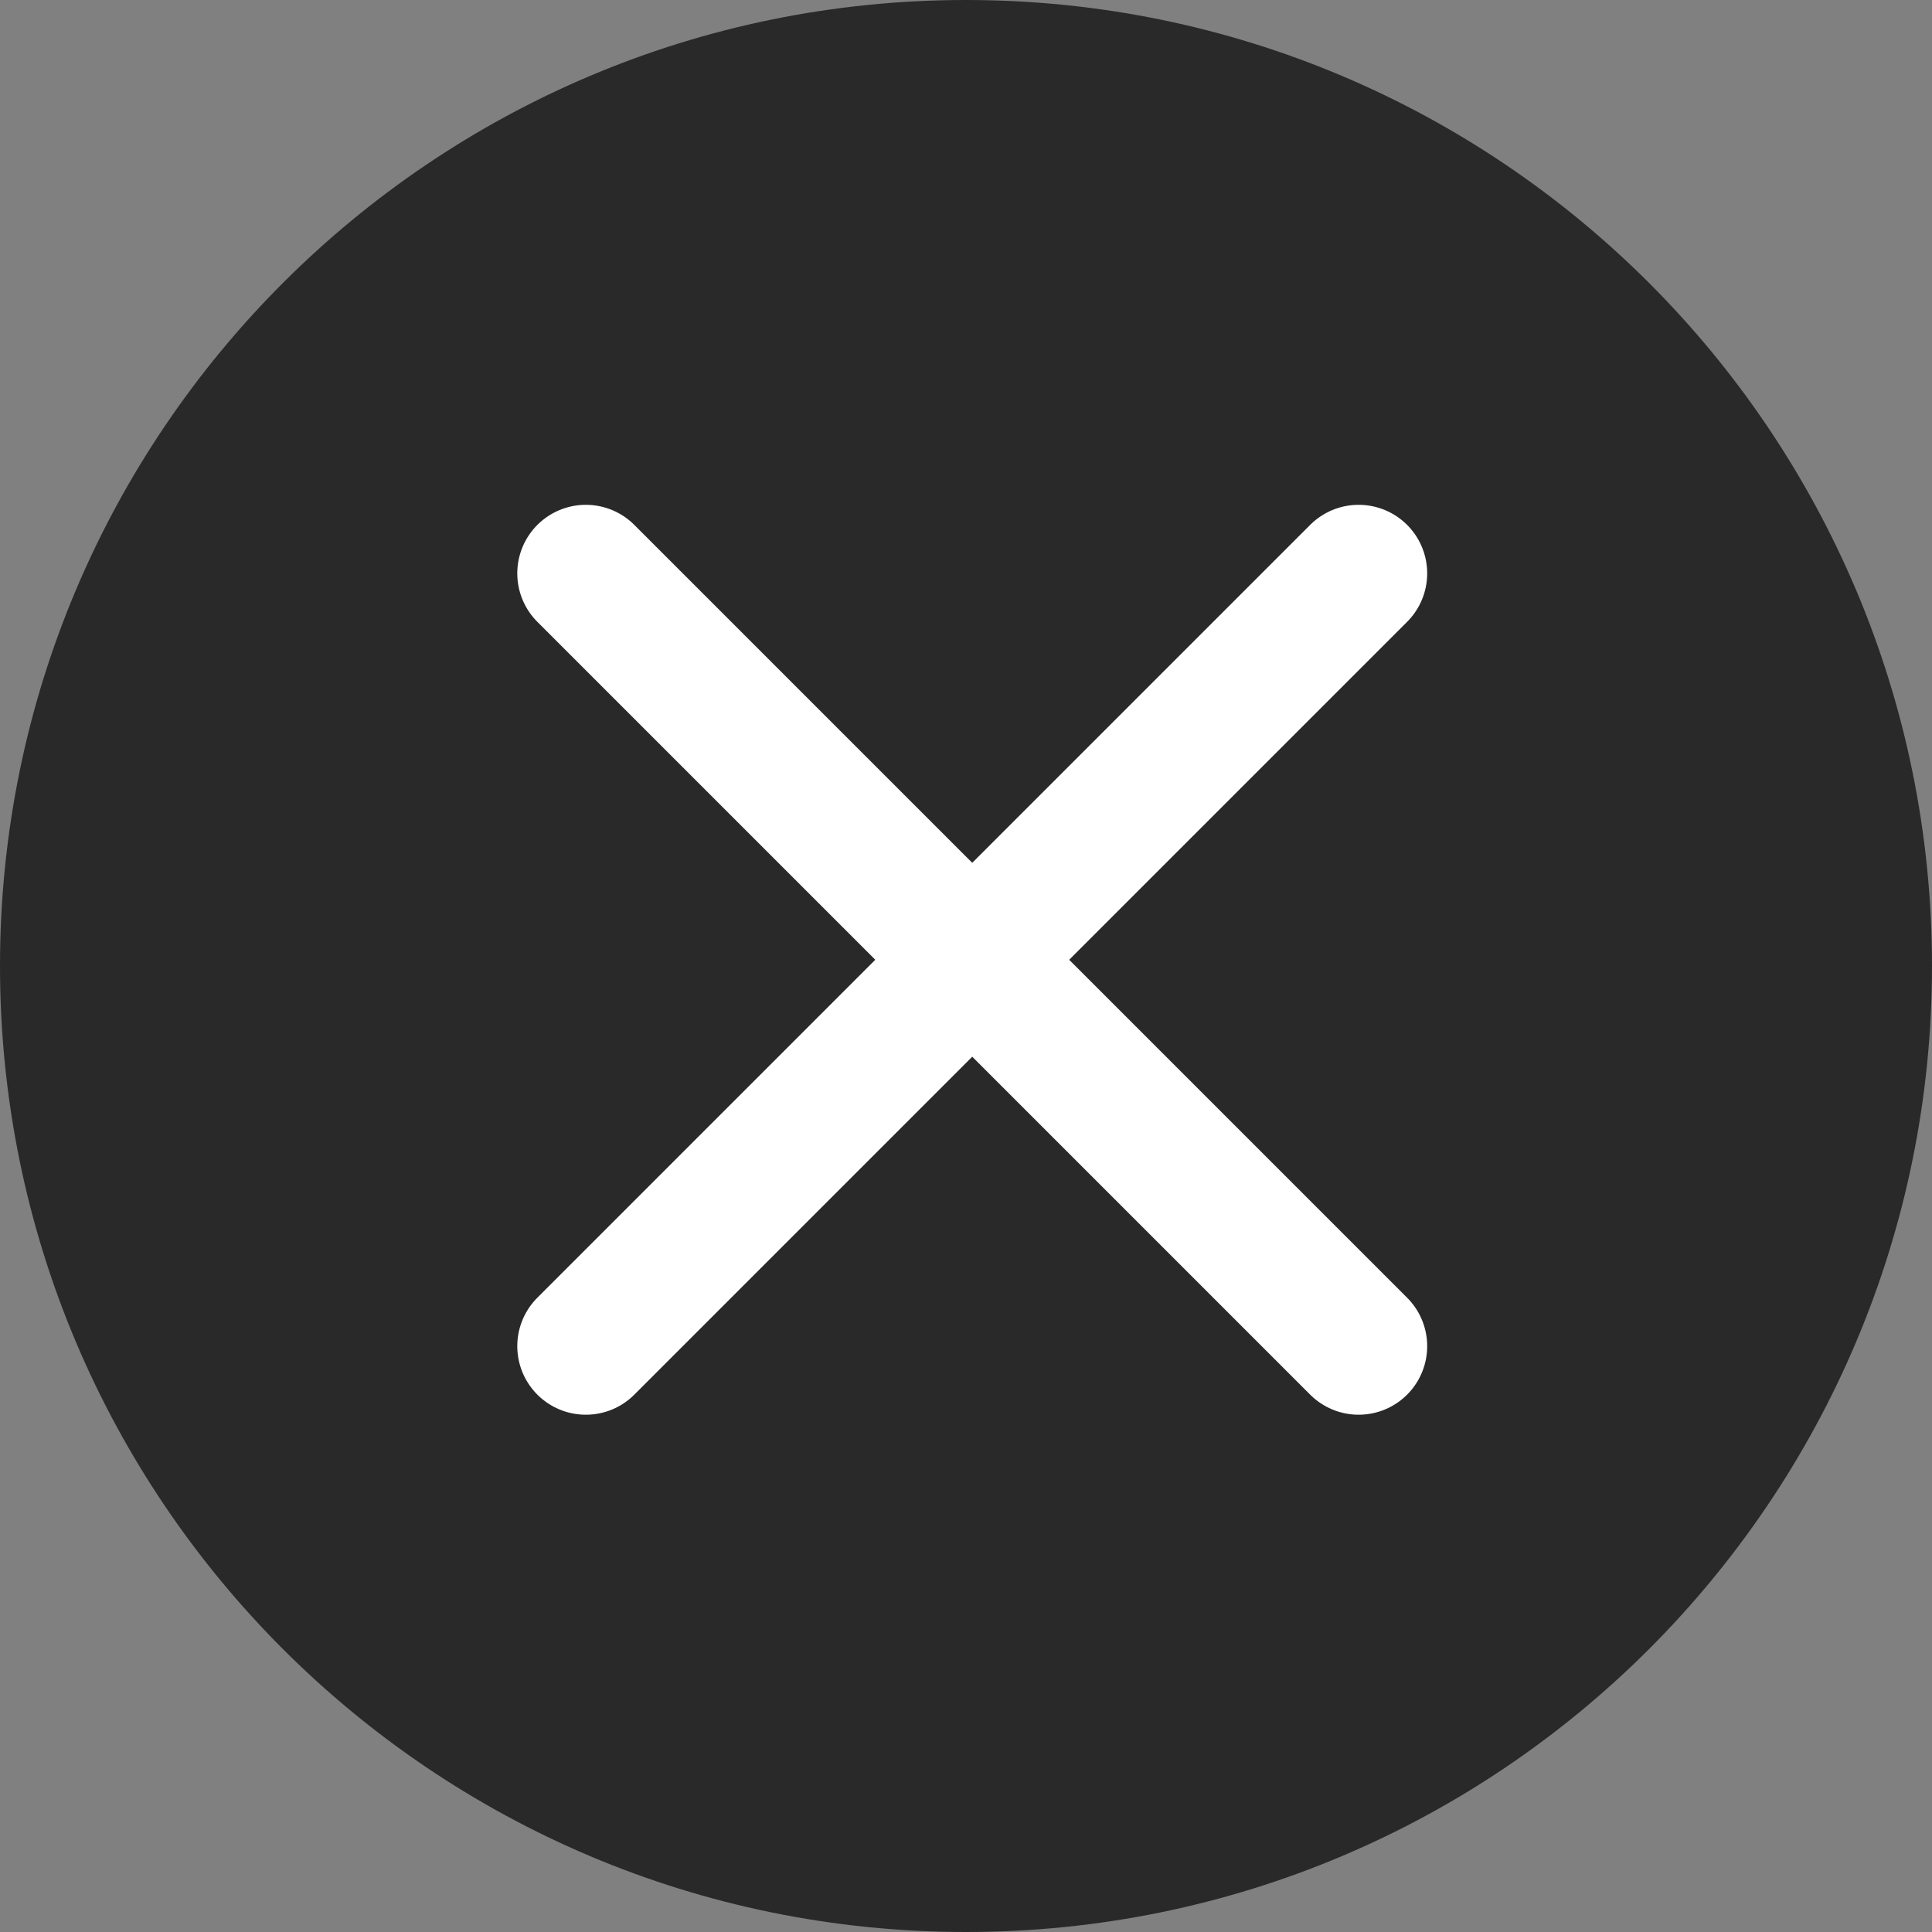 <?xml version="1.0" encoding="UTF-8"?> <svg xmlns="http://www.w3.org/2000/svg" width="155" height="155" viewBox="0 0 155 155" fill="none"><rect x="0" y="0" width="155" height="155" fill="#808080" stroke="none"/><g clip-path="url(#clip0_1266_71)"><path d="M155 77.5C155 34.698 120.302 0 77.5 0C34.698 0 0 34.698 0 77.5C0 120.302 34.698 155 77.5 155C120.302 155 155 120.302 155 77.5Z" fill="#292929"></path><path d="M47 108L109 46" stroke="white" stroke-width="11" stroke-linecap="round" stroke-linejoin="round"></path><path d="M47 46L109 108" stroke="white" stroke-width="11" stroke-linecap="round" stroke-linejoin="round"></path></g><defs><clipPath id="clip0_1266_71"><rect width="155" height="155" fill="white"></rect></clipPath></defs></svg> 